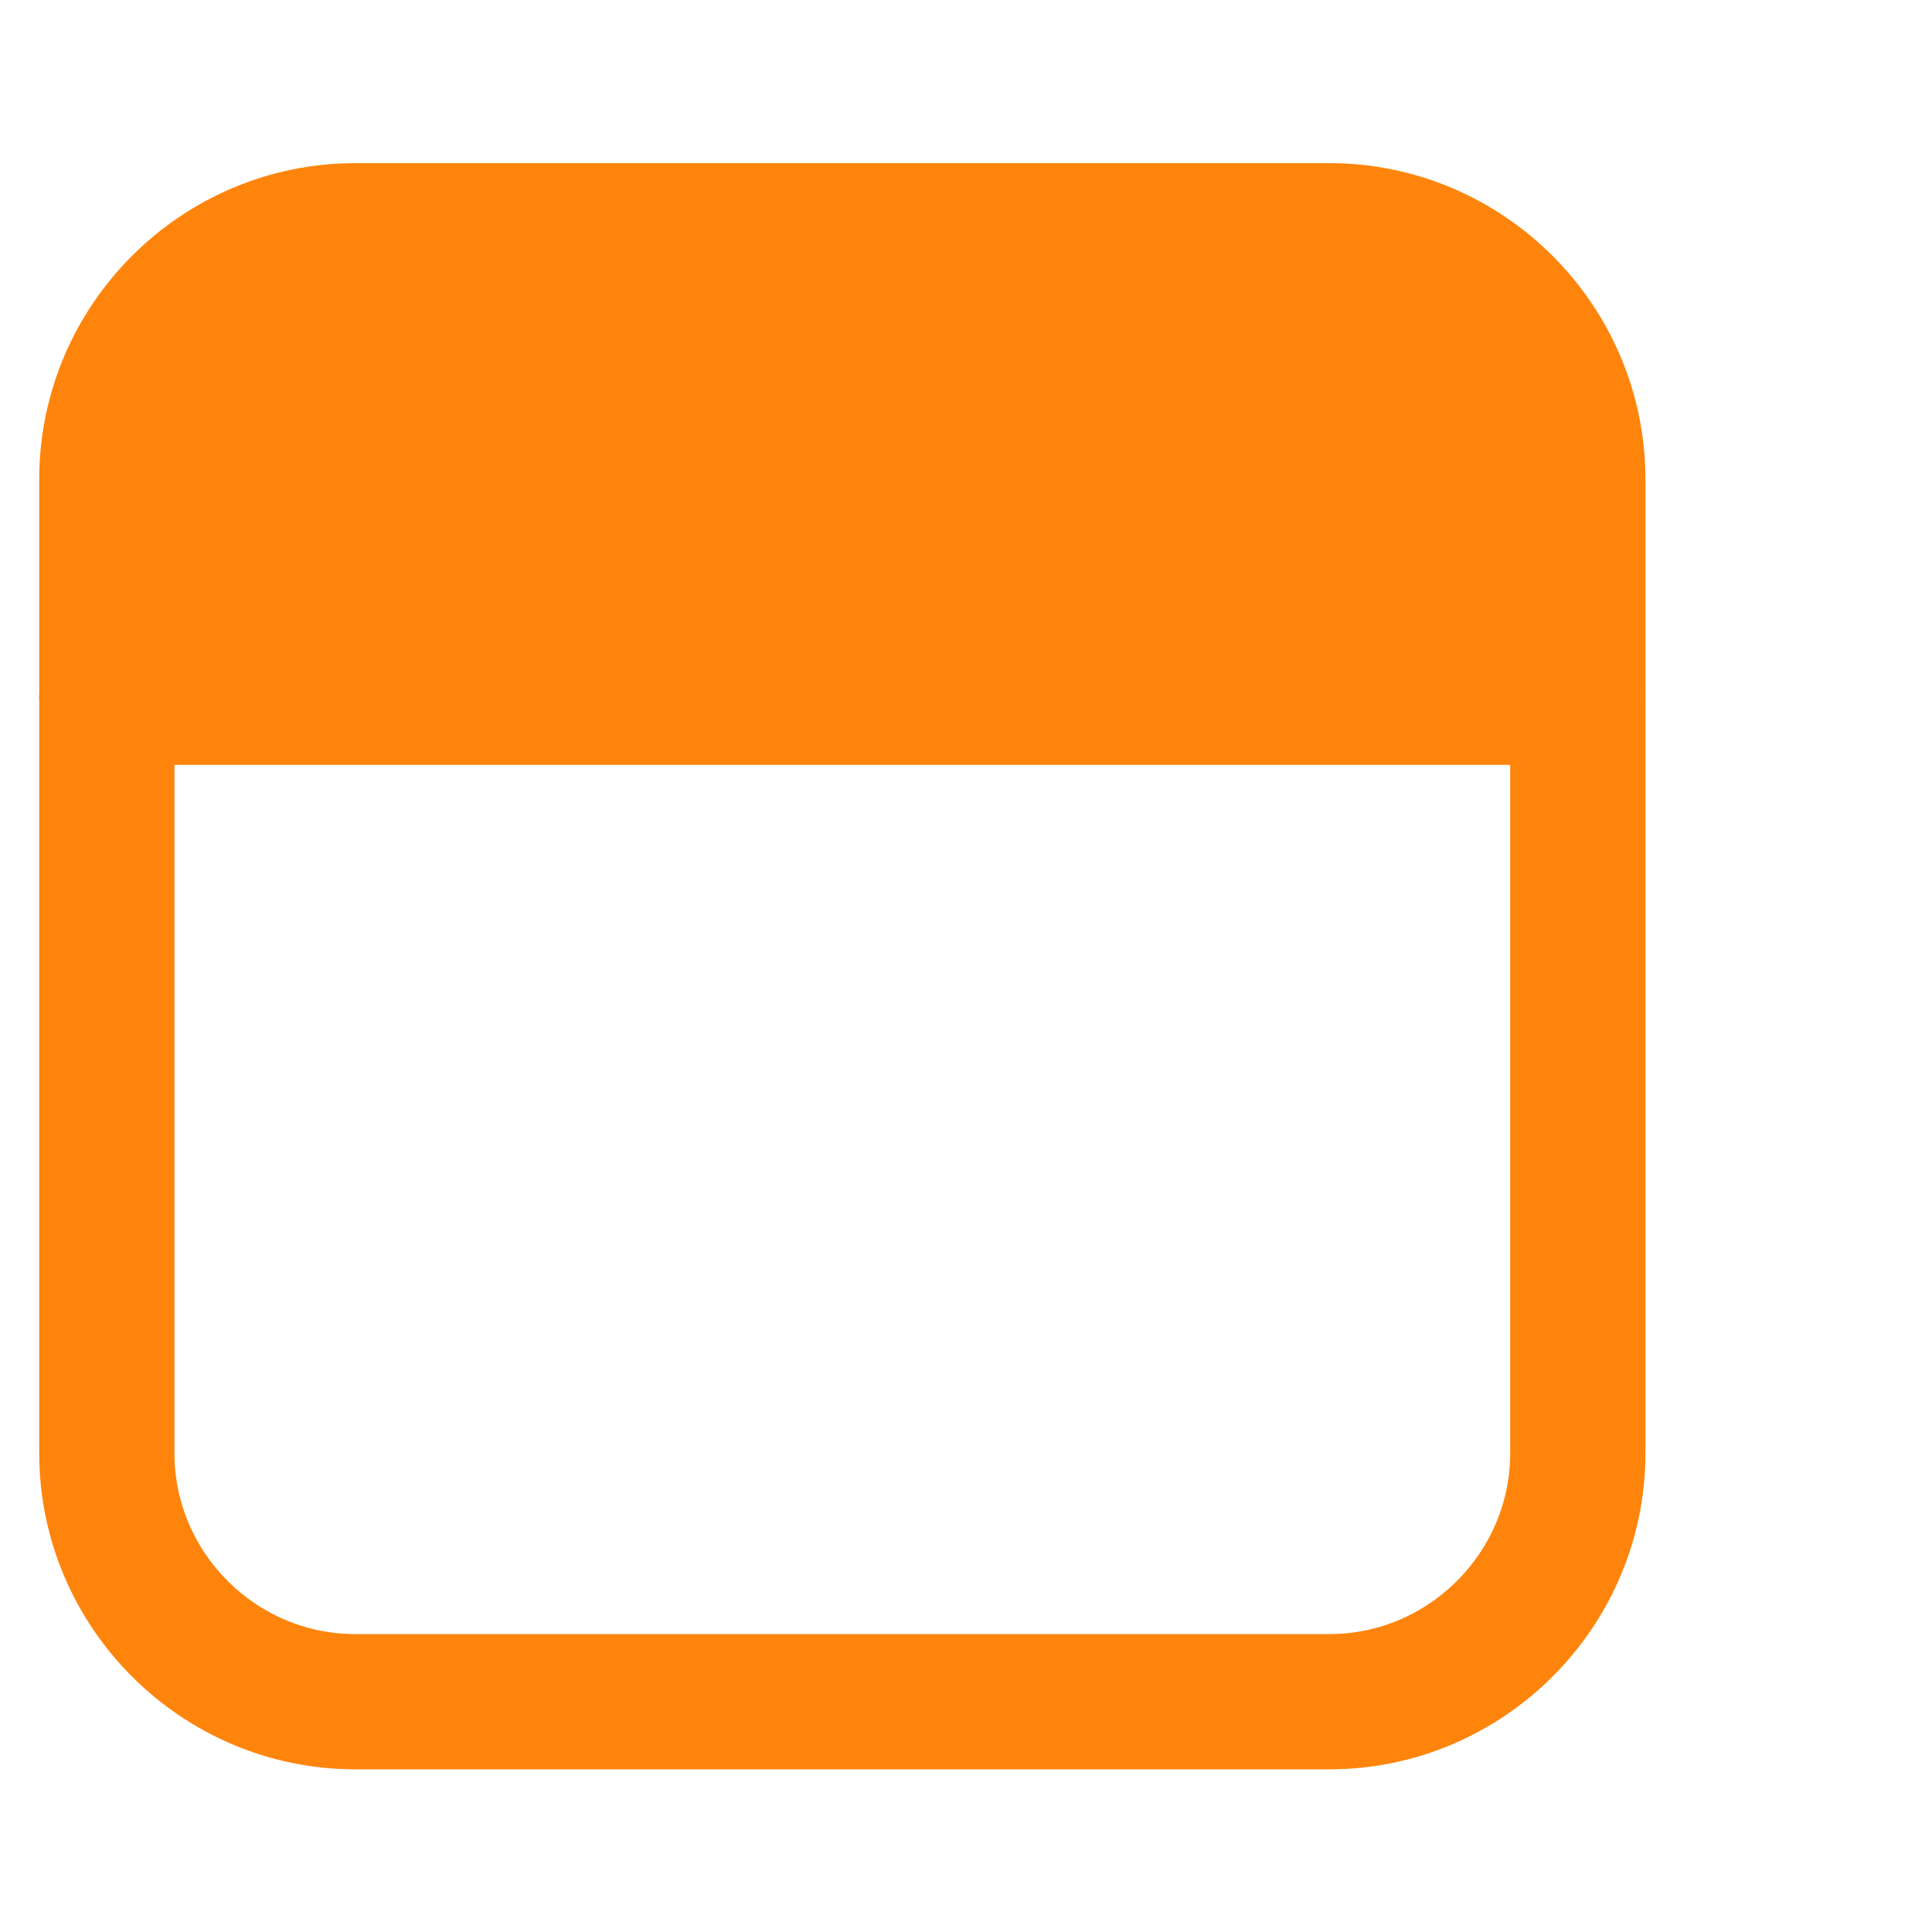 <svg xmlns="http://www.w3.org/2000/svg" width="100" height="100"><g stroke="#FF840B" stroke-width="7" stroke-linejoin="round" stroke-miterlimit="10"><path fill="#FF840B" d="M81.667 24.804v11.274H5.53V24.804c0-7.078 5.782-12.86 12.86-12.86h50.417c7.069-.001 12.86 5.782 12.86 12.86z"/><path fill="none" d="M81.667 36.078v39.143c0 7.068-5.791 12.859-12.86 12.859H18.39c-7.078 0-12.86-5.791-12.86-12.859V36.078h76.137z"/></g></svg>